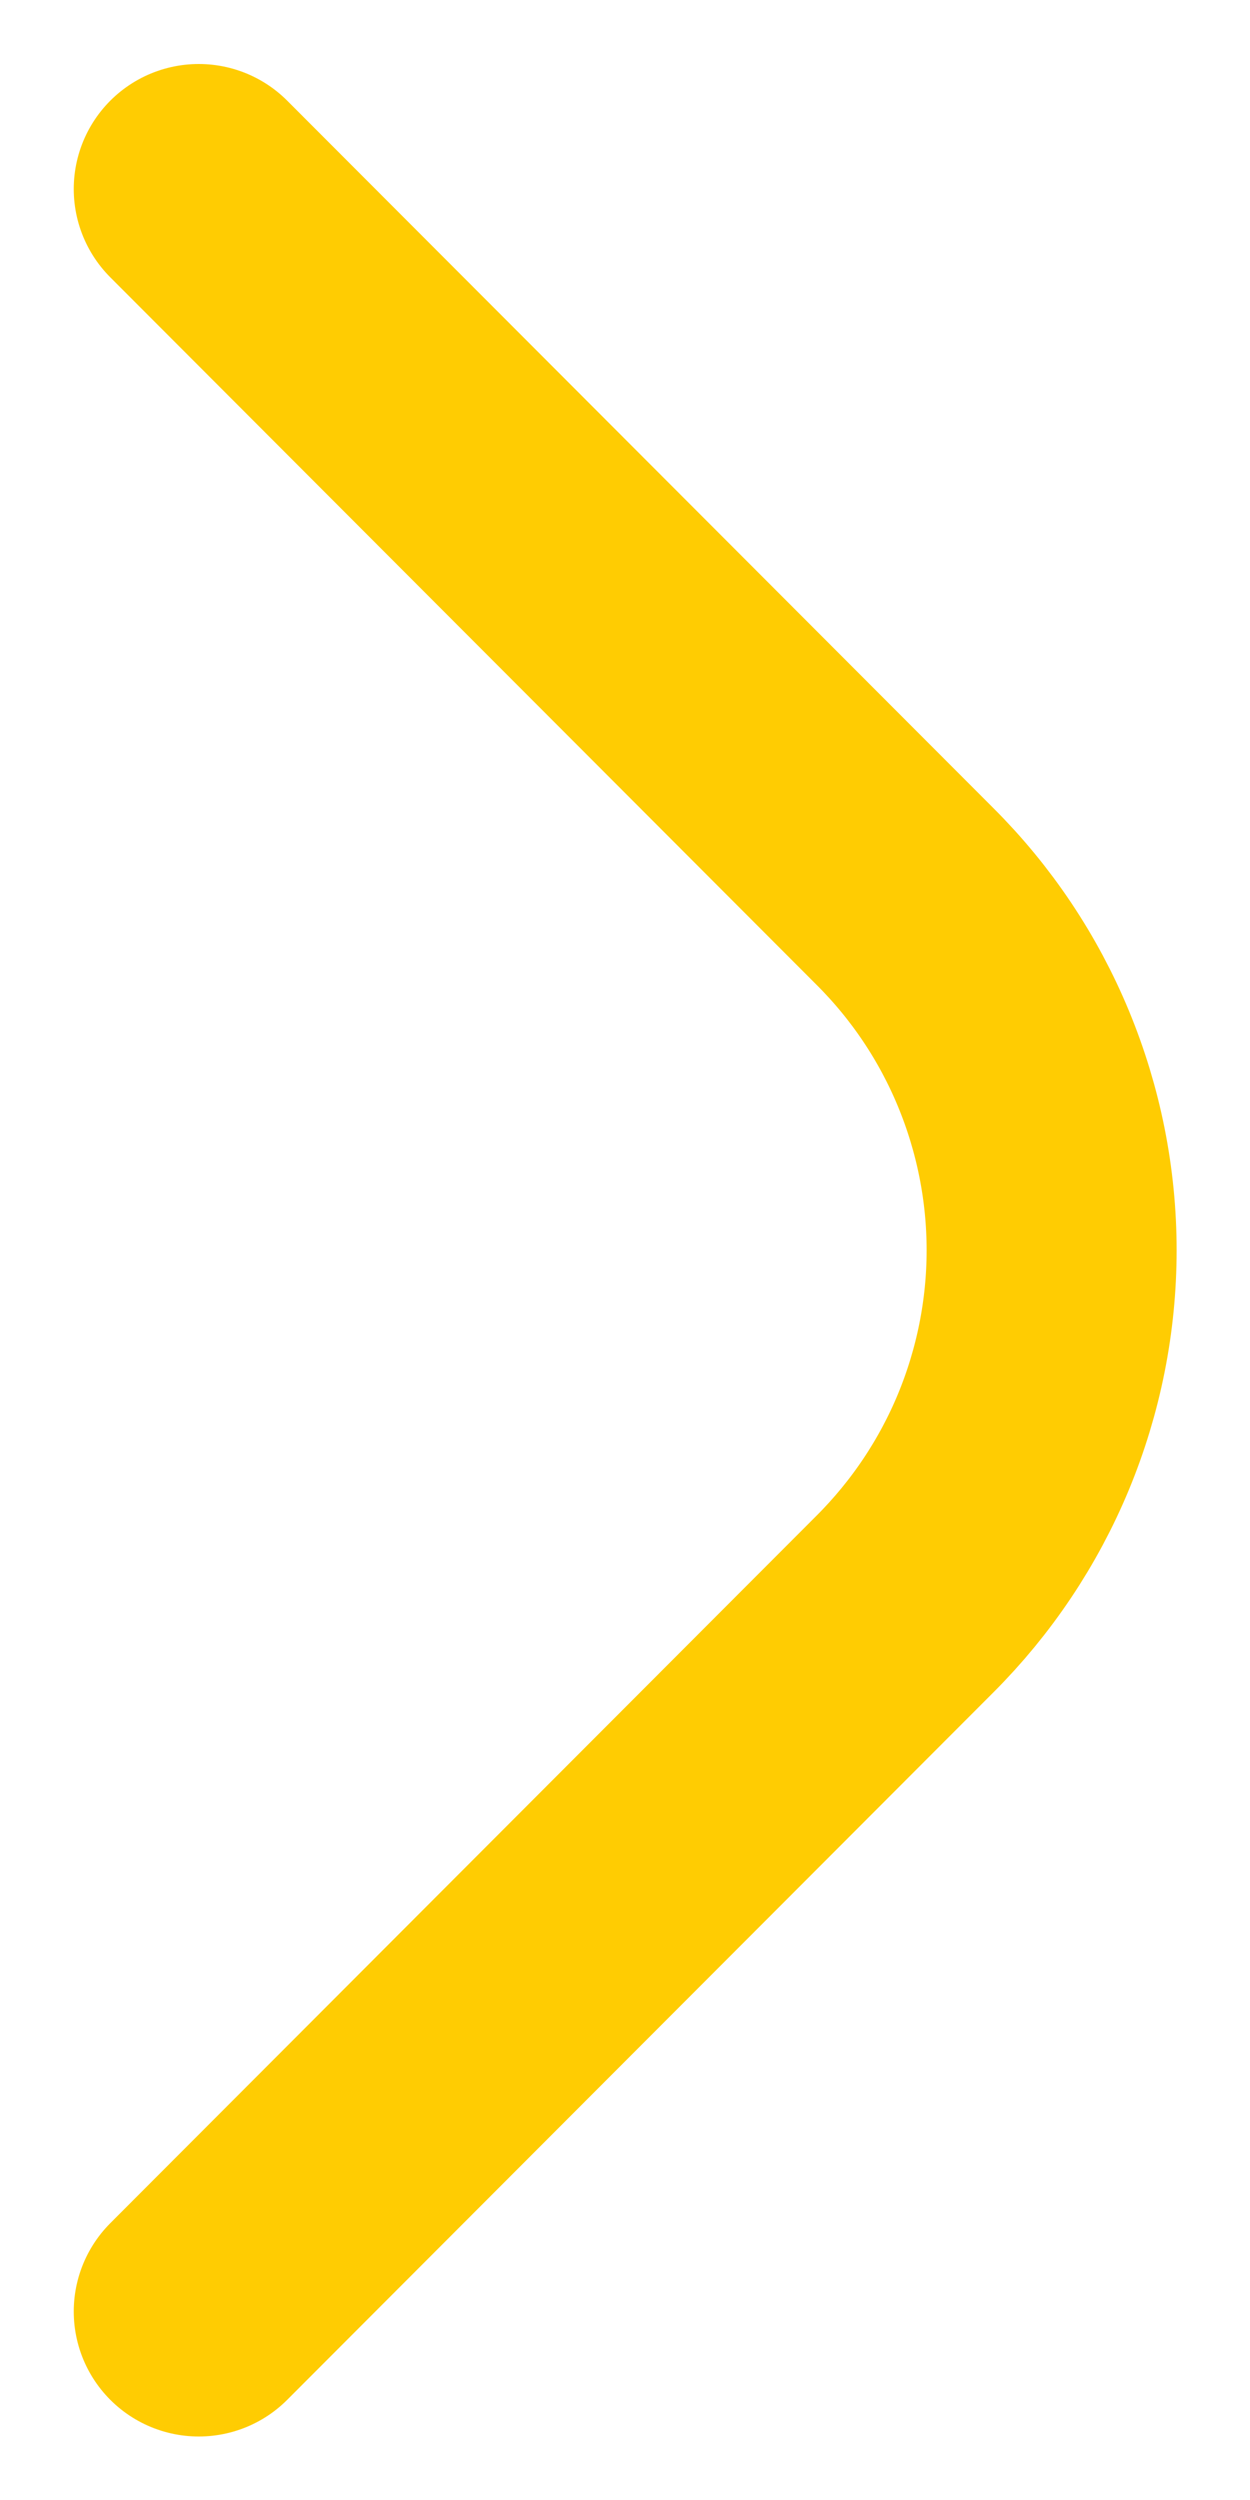 <svg width="10" height="20" viewBox="0 0 10 20" fill="none" xmlns="http://www.w3.org/2000/svg">
<path d="M1.59 18.492L7.24 12.832C7.612 12.46 7.907 12.019 8.108 11.534C8.309 11.048 8.413 10.527 8.413 10.002C8.413 9.476 8.309 8.956 8.108 8.47C7.907 7.984 7.612 7.543 7.24 7.172L1.59 1.512" stroke="#FFCC02" stroke-width="2" stroke-linecap="round" stroke-linejoin="round"/>
</svg>
